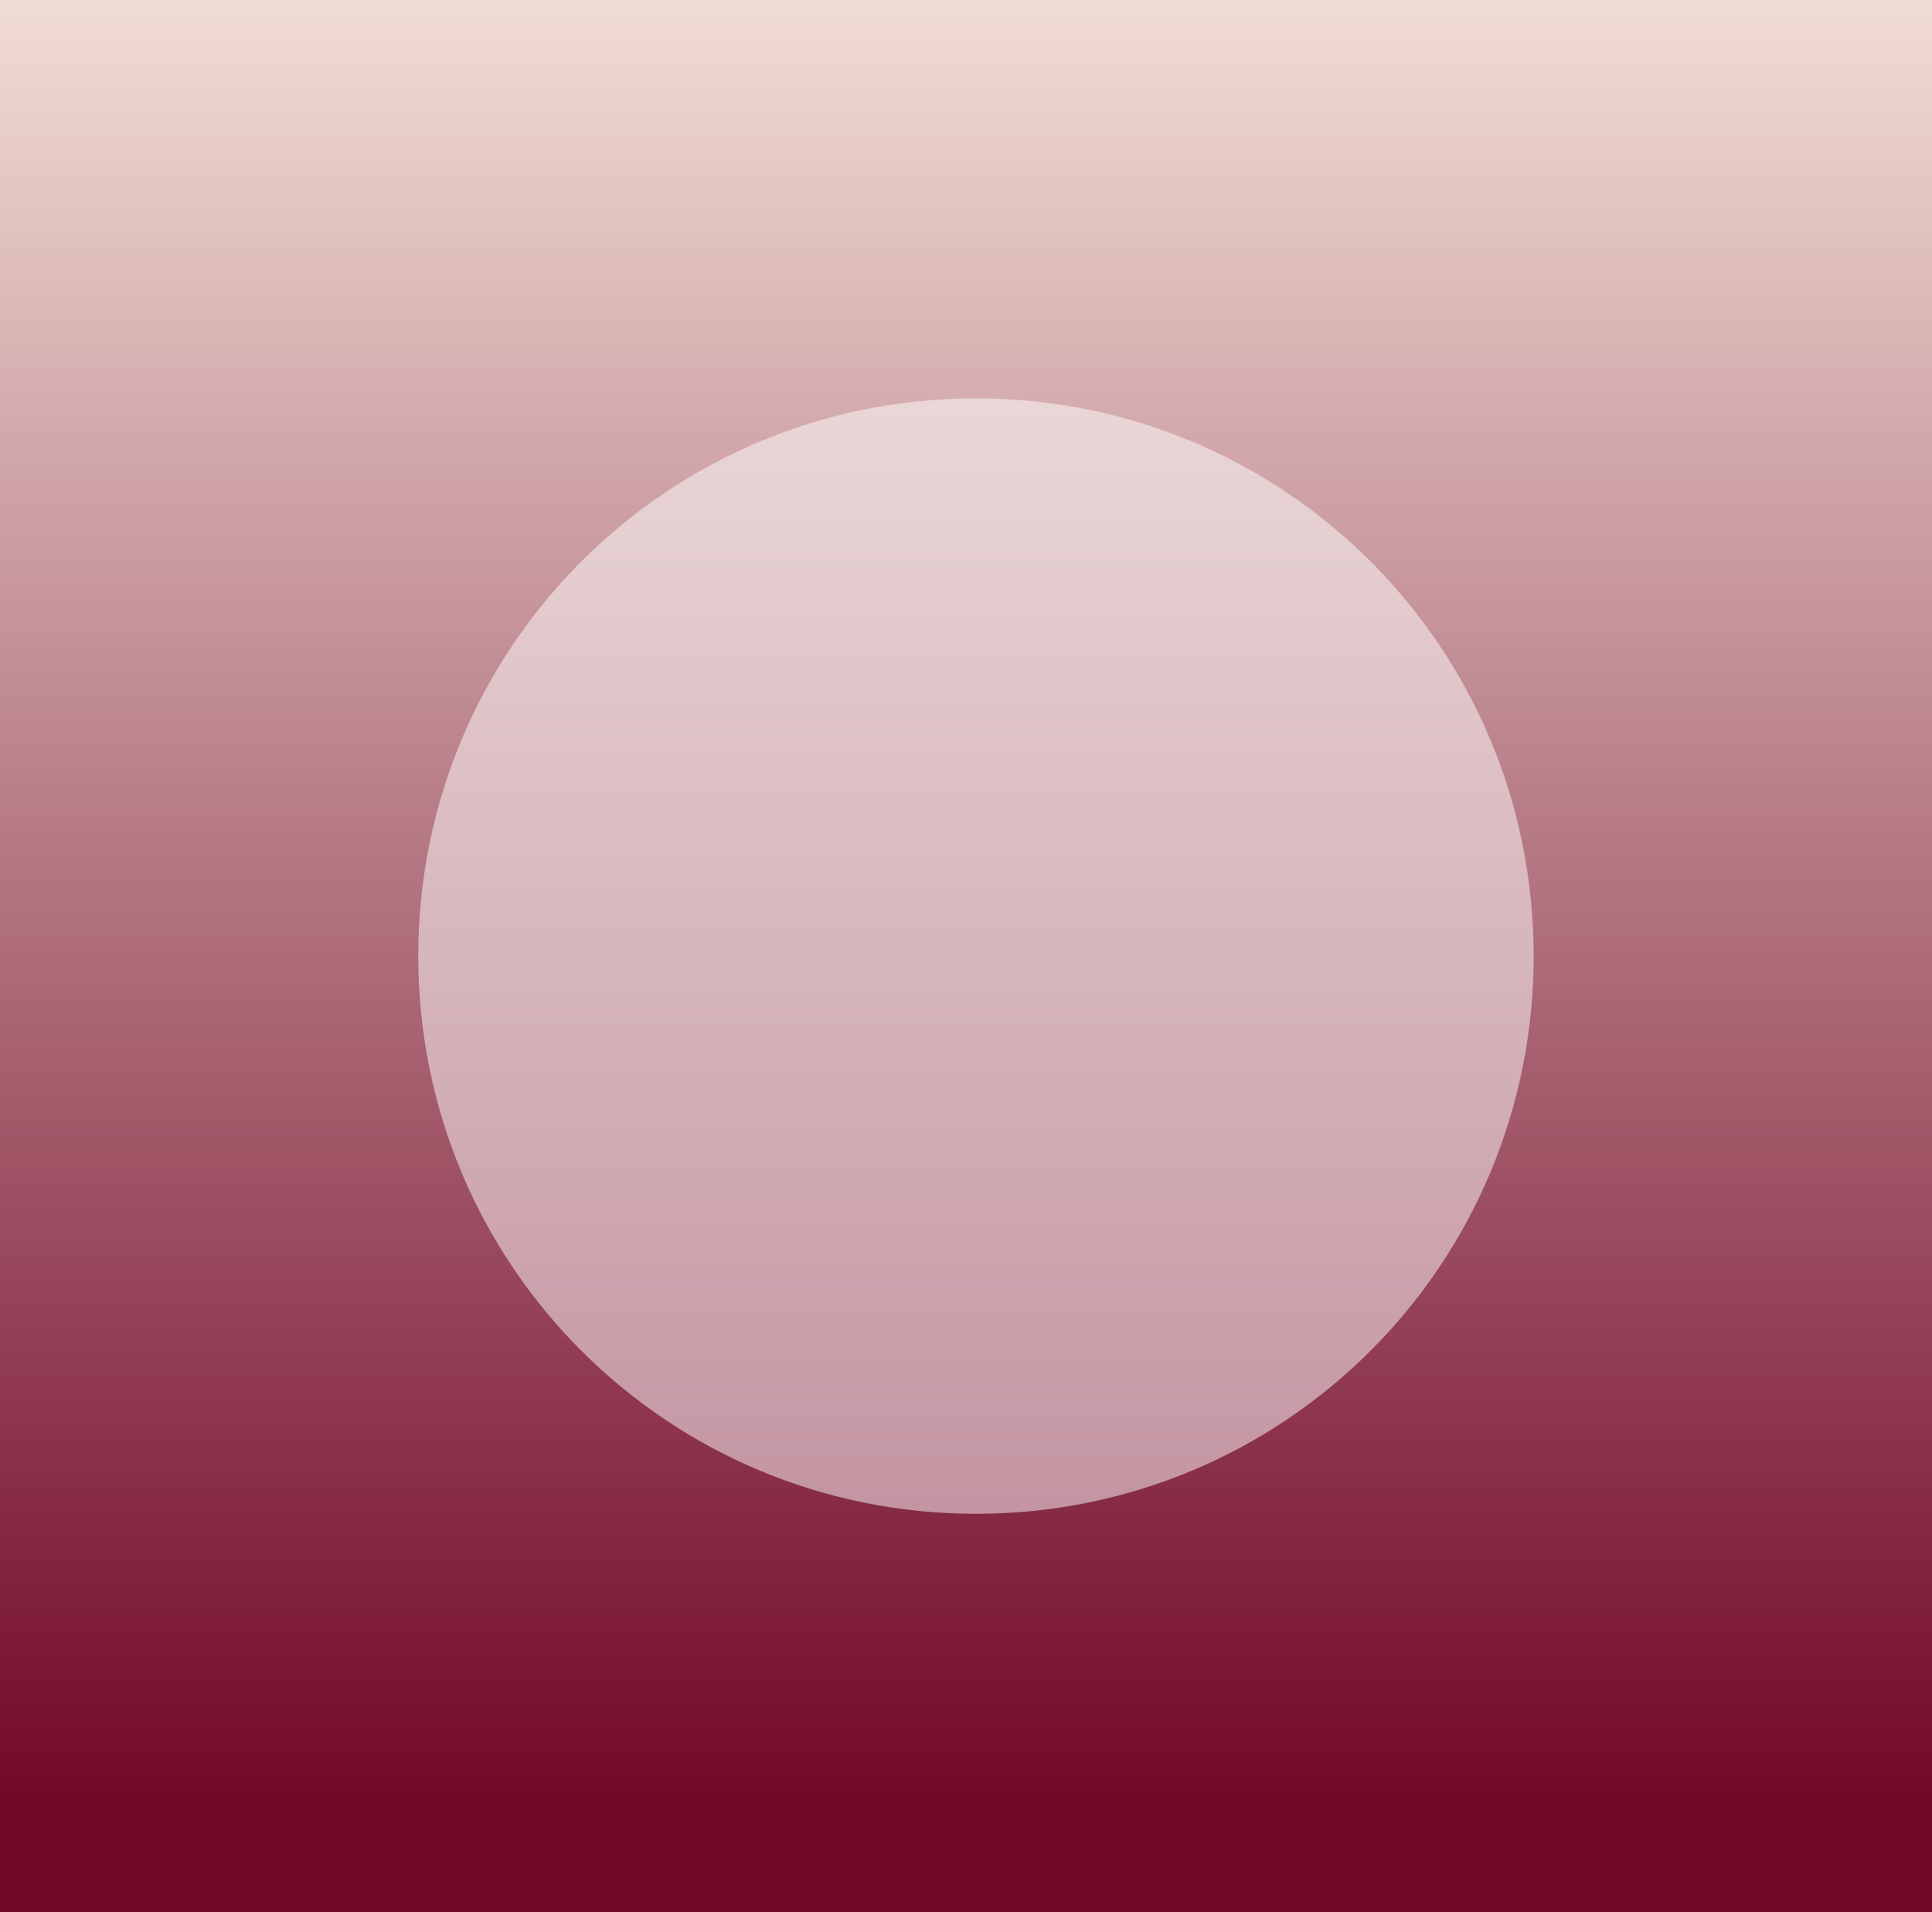 <?xml version="1.0" encoding="utf-8"?>
<!-- Generator: Adobe Illustrator 26.0.3, SVG Export Plug-In . SVG Version: 6.00 Build 0)  -->
<svg version="1.1" id="Layer_1" xmlns="http://www.w3.org/2000/svg" xmlns:xlink="http://www.w3.org/1999/xlink" x="0px" y="0px"
	 viewBox="0 0 97 96" style="enable-background:new 0 0 97 96;" xml:space="preserve">
<rect x="0" y="0" width="97" height="96" fill="#808080" stroke="none"/>
<style type="text/css">
	.st0{fill:url(#Rectangle_670_00000039121658806308792070000016867343296561458877_);}
	.st1{opacity:0.5;fill:#FFFFFF;enable-background:new    ;}
</style>
<g id="Group_80" transform="translate(724 -7452)">
	
		<linearGradient id="Rectangle_670_00000034772033186942353650000010153132248918968473_" gradientUnits="userSpaceOnUse" x1="-1070.881" y1="7798.385" x2="-1070.881" y2="7797.385" gradientTransform="matrix(97 0 0 -96 103200 756097)">
		<stop  offset="0" style="stop-color:#FAECE1"/>
		<stop  offset="1" style="stop-color:#710627"/>
	</linearGradient>
	
		<rect id="Rectangle_670" x="-724" y="7452" style="fill:url(#Rectangle_670_00000034772033186942353650000010153132248918968473_);" width="97" height="96"/>
	<path id="Rectangle_674" class="st1" d="M-675,7472L-675,7472c15.5,0,28,12.5,28,28l0,0c0,15.5-12.5,28-28,28l0,0
		c-15.5,0-28-12.5-28-28l0,0C-703,7484.5-690.5,7472-675,7472z"/>
</g>
</svg>
